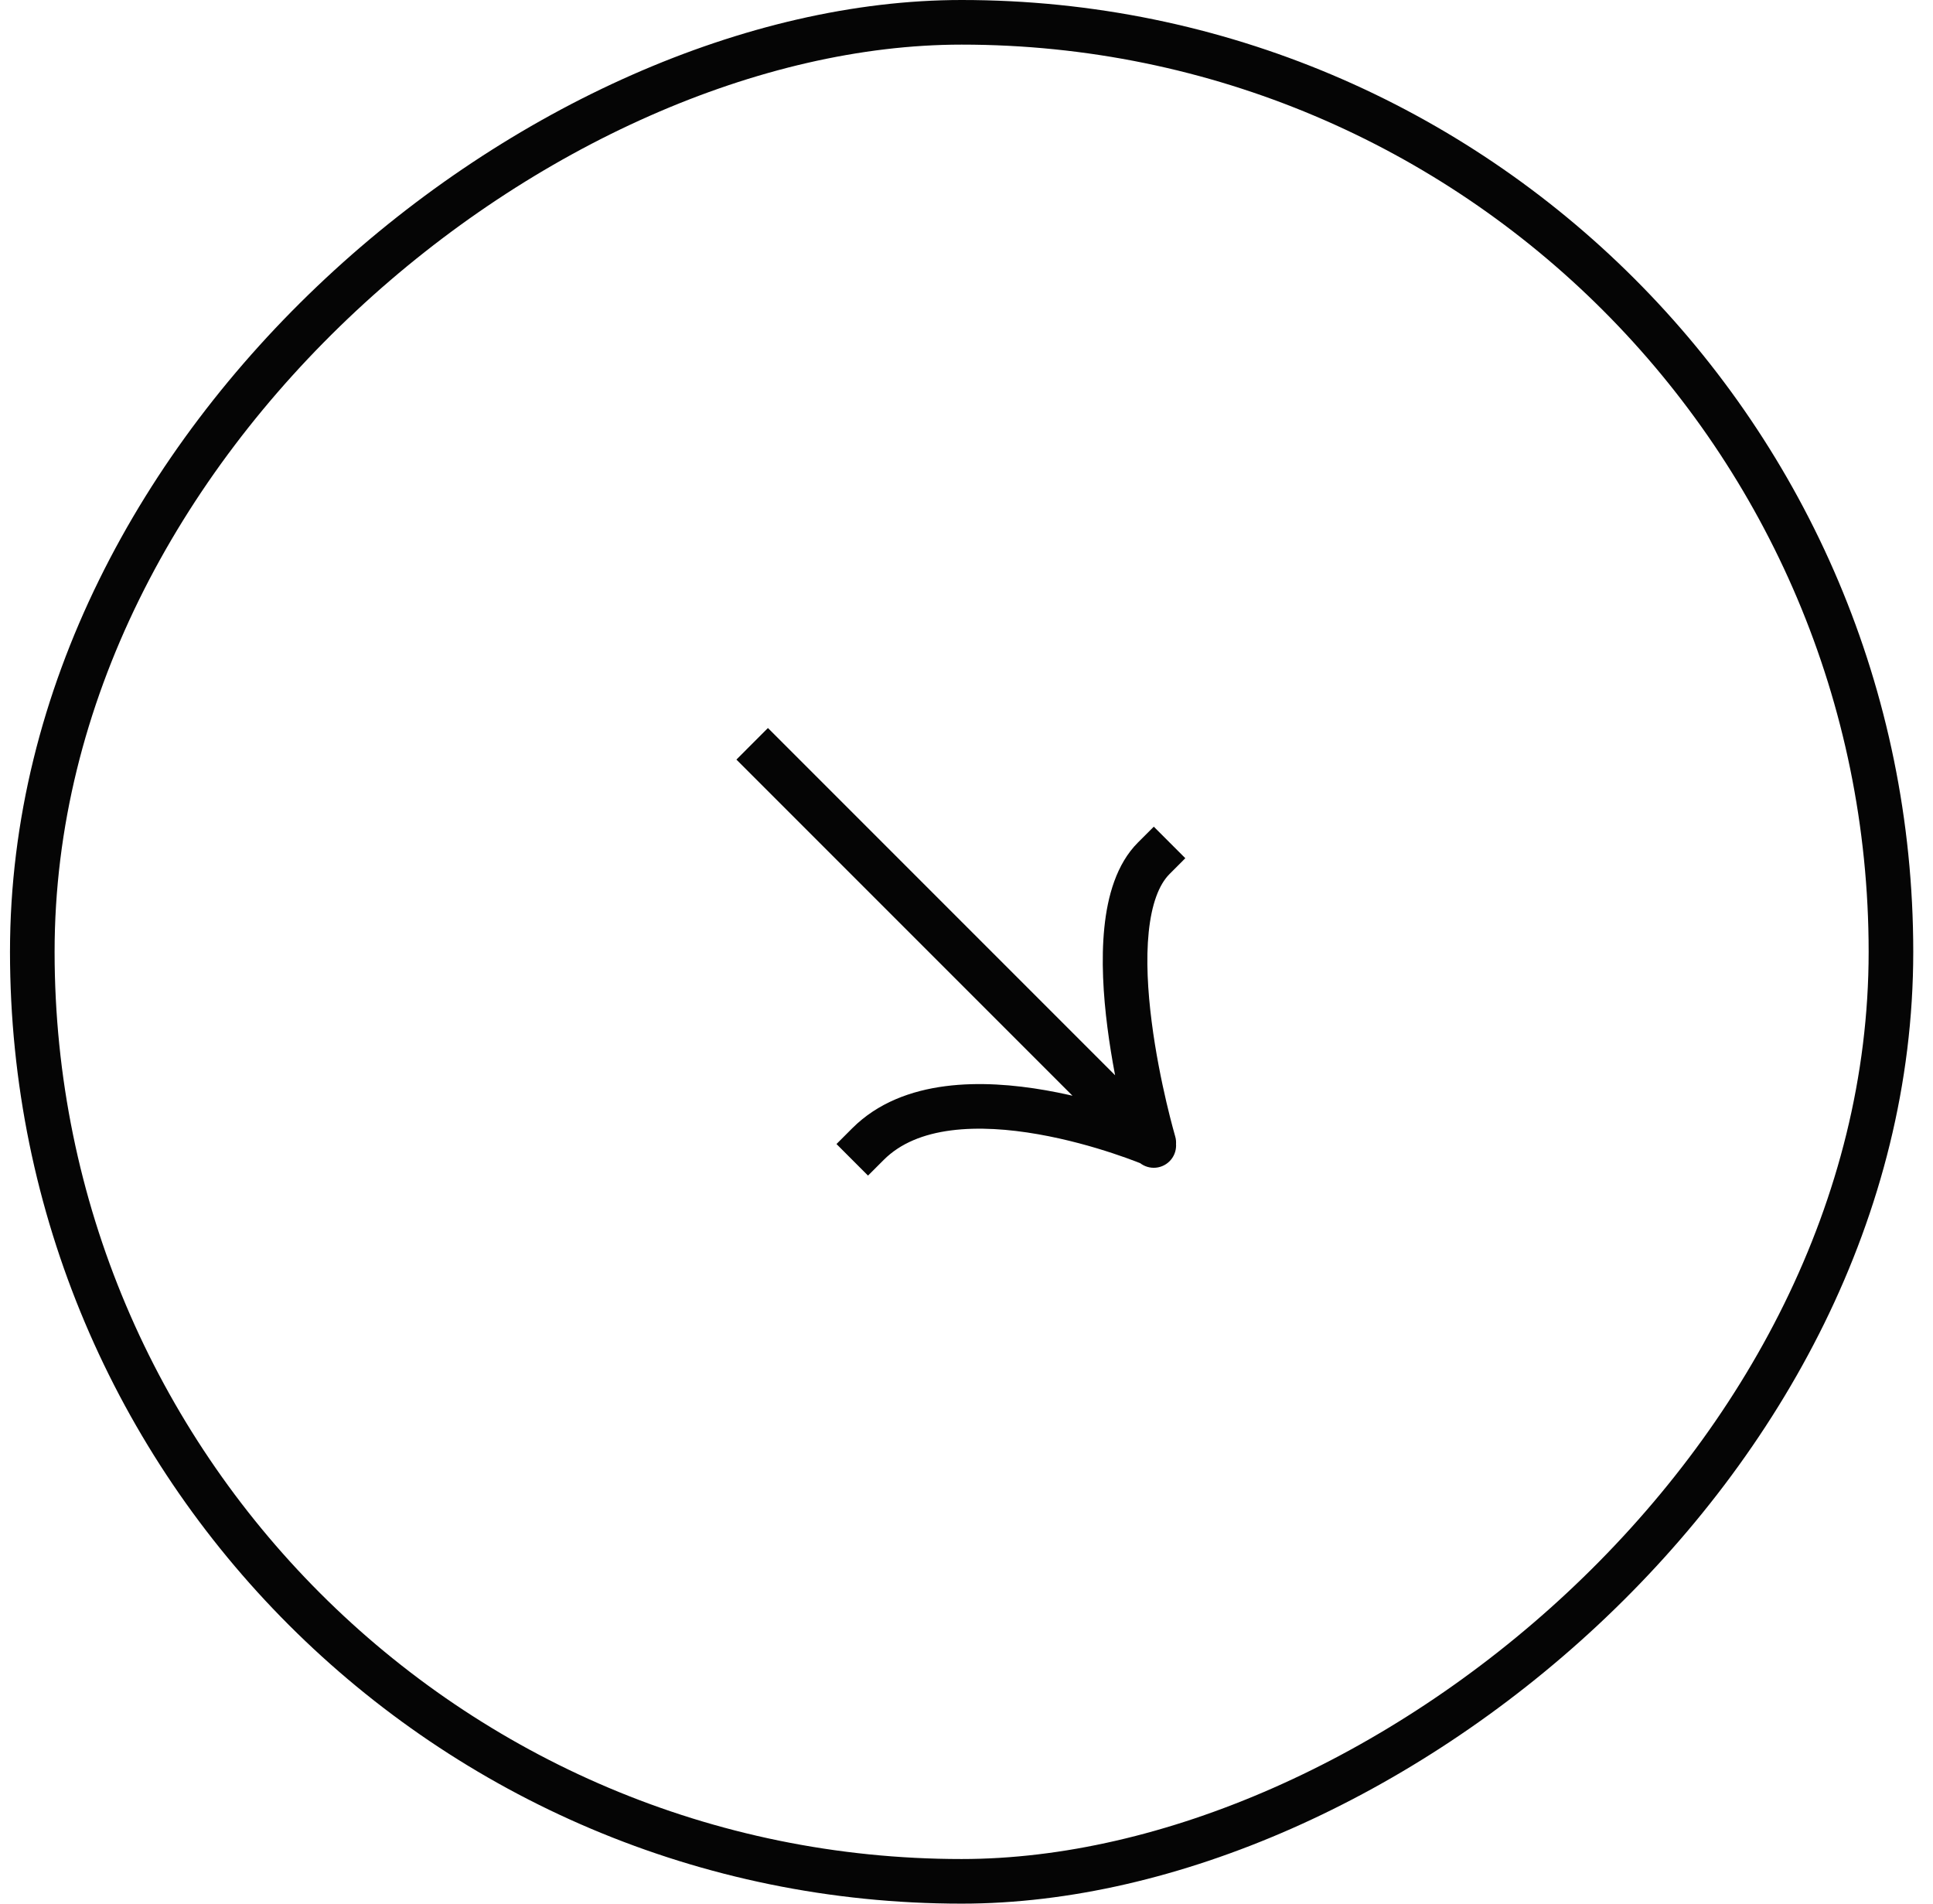 <?xml version="1.0" encoding="UTF-8"?> <svg xmlns="http://www.w3.org/2000/svg" width="65" height="64" viewBox="0 0 65 64" fill="none"><rect x="1.086" y="63.25" width="62.5" height="62.5" rx="31.25" transform="rotate(-90 1.086 63.25)" stroke="#050505" stroke-width="1.5"></rect><path d="M26.354 25.007L25.823 24.476L24.763 25.537L25.293 26.067L26.354 25.007ZM38.267 39.041C38.56 39.334 39.035 39.334 39.328 39.041C39.621 38.748 39.621 38.274 39.328 37.981L38.267 39.041ZM39.328 29.384L39.858 28.853L38.798 27.793L38.267 28.323L39.328 29.384ZM38.078 38.626C38.195 39.023 38.612 39.25 39.009 39.133C39.407 39.017 39.634 38.6 39.517 38.202L38.078 38.626ZM28.658 37.932L28.128 38.462L29.188 39.523L29.719 38.993L28.658 37.932ZM25.293 26.067L38.219 38.993L39.279 37.932L26.354 25.007L25.293 26.067ZM38.219 38.993L38.267 39.041L39.328 37.981L39.279 37.932L38.219 38.993ZM38.267 28.323C37.54 29.05 37.242 30.133 37.135 31.188C37.025 32.266 37.099 33.457 37.239 34.544C37.379 35.636 37.588 36.654 37.762 37.396C37.849 37.768 37.927 38.073 37.984 38.286C38.012 38.393 38.036 38.476 38.052 38.534C38.06 38.562 38.066 38.585 38.071 38.6C38.073 38.608 38.075 38.614 38.076 38.618C38.077 38.62 38.077 38.622 38.077 38.623C38.078 38.624 38.078 38.624 38.078 38.625C38.078 38.625 38.078 38.625 38.078 38.625C38.078 38.625 38.078 38.626 38.798 38.414C39.517 38.202 39.517 38.202 39.517 38.203C39.517 38.203 39.517 38.203 39.517 38.203C39.517 38.202 39.517 38.202 39.517 38.202C39.517 38.201 39.517 38.2 39.516 38.199C39.515 38.196 39.514 38.191 39.512 38.185C39.508 38.172 39.503 38.153 39.496 38.127C39.481 38.075 39.46 37.998 39.433 37.898C39.38 37.699 39.305 37.41 39.222 37.055C39.056 36.344 38.858 35.379 38.727 34.353C38.594 33.321 38.533 32.258 38.627 31.34C38.723 30.399 38.969 29.743 39.328 29.384L38.267 28.323ZM38.749 38.462C39.042 37.772 39.042 37.772 39.042 37.772C39.041 37.772 39.041 37.772 39.041 37.772C39.041 37.772 39.04 37.771 39.039 37.771C39.038 37.77 39.036 37.77 39.034 37.769C39.03 37.767 39.024 37.765 39.017 37.762C39.002 37.755 38.981 37.747 38.954 37.736C38.9 37.714 38.822 37.683 38.723 37.645C38.525 37.569 38.24 37.465 37.891 37.35C37.194 37.12 36.23 36.842 35.166 36.655C34.108 36.47 32.92 36.37 31.788 36.517C30.654 36.664 29.524 37.066 28.658 37.932L29.719 38.993C30.277 38.435 31.054 38.124 31.98 38.004C32.908 37.884 33.932 37.962 34.908 38.133C35.878 38.303 36.77 38.559 37.42 38.774C37.745 38.881 38.007 38.977 38.187 39.046C38.277 39.081 38.346 39.108 38.392 39.126C38.414 39.136 38.431 39.143 38.442 39.147C38.448 39.149 38.452 39.151 38.454 39.152C38.455 39.152 38.456 39.153 38.456 39.153C38.456 39.153 38.456 39.153 38.456 39.153C38.456 39.153 38.456 39.153 38.456 39.153C38.456 39.153 38.456 39.153 38.749 38.462Z" fill="#050505"></path></svg> 